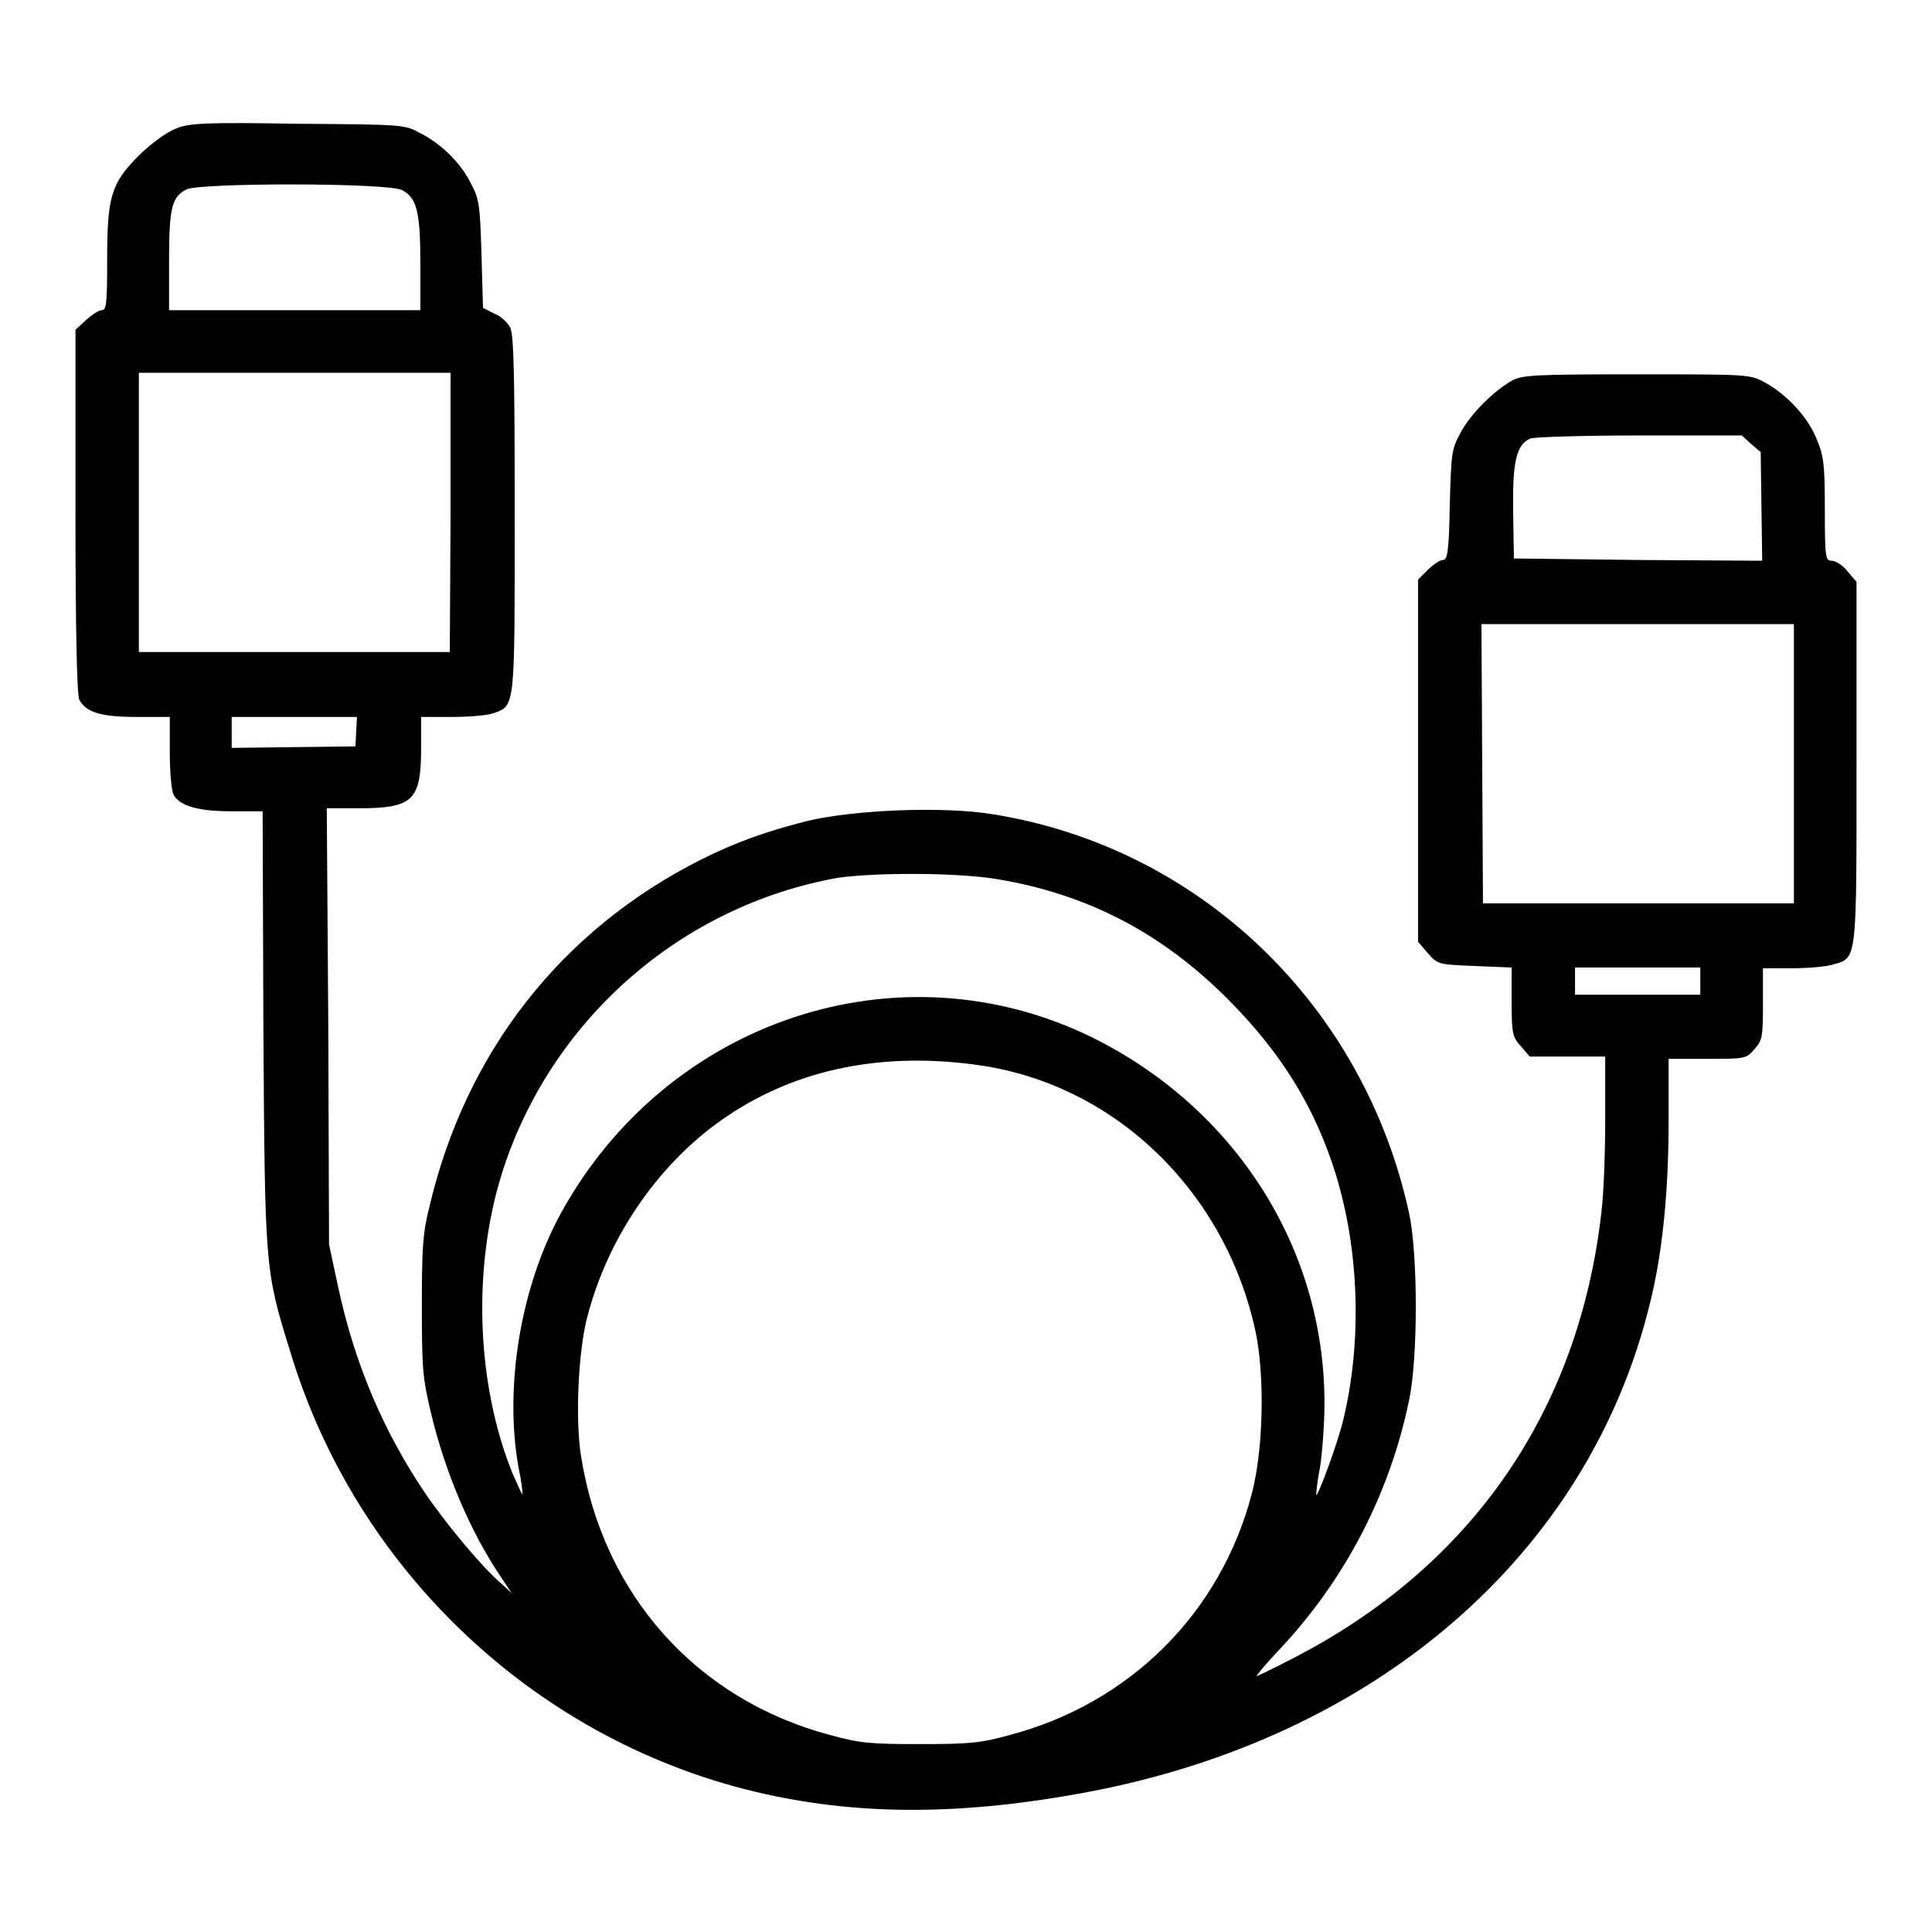 <?xml version="1.0" encoding="utf-8"?>
<!-- Svg Vector Icons : http://www.onlinewebfonts.com/icon -->
<!DOCTYPE svg PUBLIC "-//W3C//DTD SVG 1.1//EN" "http://www.w3.org/Graphics/SVG/1.1/DTD/svg11.dtd">
<svg version="1.1" xmlns="http://www.w3.org/2000/svg" xmlns:xlink="http://www.w3.org/1999/xlink" x="0px" y="0px" viewBox="0 0 256 256" enable-background="new 0 0 256 256" xml:space="preserve">
<g><g><g><path fill="#000000" d="M23.4,17c-1.3,0.5-3.1,1.8-4.9,3.5c-3.8,3.8-4.3,5.5-4.3,14c0,5.7-0.1,6.6-0.7,6.6c-0.4,0-1.3,0.6-2.1,1.3L10,43.7v24.1c0,15.6,0.2,24.3,0.5,24.9c0.9,1.7,2.9,2.3,7.6,2.3h4.4v4.7c0,2.5,0.2,5,0.5,5.6c0.8,1.5,3.3,2.2,7.7,2.2h4.1l0.1,28.7c0.2,31.8,0.2,32.1,3.5,42.7c8.8,29.5,33.2,52.2,62.9,58.8c13,2.9,26.5,2.8,42.6-0.2c38.5-7.2,66.6-31.6,74.7-64.7c1.7-6.7,2.5-15,2.5-24.3v-8.2h5.1c4.9,0,5.2,0,6.2-1.2c1.1-1.2,1.2-1.6,1.2-6v-4.8h3.8c2.1,0,4.6-0.2,5.5-0.5c3.2-0.9,3.1-0.3,3.1-26.9V77.1l-1.2-1.4c-0.6-0.8-1.6-1.4-2.1-1.4c-0.8,0-0.9-0.4-0.9-6.7c0-5.6-0.1-7.1-1-9.2c-1.1-3-4-6.1-6.9-7.7c-2-1.1-2.2-1.1-17-1.1c-13.6,0-15.1,0.1-16.5,0.8c-2.5,1.4-5.6,4.5-6.9,7c-1.2,2.2-1.2,2.8-1.4,9.5c-0.1,6.1-0.3,7.3-0.9,7.3c-0.4,0-1.3,0.6-2,1.3l-1.3,1.3v24v24l1.3,1.5c1.3,1.5,1.4,1.5,6.2,1.7l4.9,0.2v4.5c0,4.2,0.1,4.7,1.2,5.9l1.2,1.4h5h5v8.2c0,4.5-0.2,10-0.5,12.4c-3,26.4-17.2,47-41,59.2c-2.5,1.3-4.6,2.3-4.7,2.3s1.2-1.6,3-3.5c8.6-9.1,14.6-20.5,17.2-33c1.2-5.6,1.2-19.4,0-24.9c-6-27.5-27.7-48.4-55.1-52.8c-6.6-1.1-18.5-0.6-24.7,0.9c-5.5,1.4-9.4,2.8-14,5.1c-18.5,9.3-31.2,25.5-36,46c-0.9,3.5-1,5.6-1,13.2c0,8.2,0.1,9.5,1.2,14.1c1.9,8,5.3,15.9,9.3,21.8l1.4,2.1l-1.3-1.2c-2.4-2-7.2-7.7-10.2-12.1c-5.4-8-9.3-17-11.5-27.3l-1.2-5.6l-0.1-28.9l-0.2-28.9h4.1c7.4,0,8.4-1,8.4-8.1V95h4.1c2.2,0,4.7-0.2,5.5-0.5c2.9-1,2.8-0.7,2.8-26.5c0-17.7-0.1-23.7-0.6-24.6c-0.3-0.6-1.2-1.5-2-1.8L64,40.8l-0.2-7.1c-0.2-6.6-0.3-7.3-1.4-9.4c-1.4-2.8-4-5.3-6.8-6.7c-2-1.1-2.3-1.1-16.1-1.2C27.6,16.2,25.1,16.3,23.4,17z M53.3,25.2c1.9,1,2.4,2.8,2.4,9.7v6.2H39H22.4v-6.6c0-7.1,0.4-8.4,2.3-9.4C26.5,24.2,51.5,24.2,53.3,25.2z M59.7,67.9l-0.1,18.5l-20.6,0l-20.6,0V67.9V49.4H39h20.7L59.7,67.9z M232,58.8l1.3,1.1l0.1,7.2l0.1,7.2l-16.5-0.1L200.6,74l-0.1-6.1c-0.1-6.7,0.4-9,2.3-9.8c0.6-0.2,7.1-0.4,14.5-0.4l13.5,0L232,58.8z M237.7,101.1v18.6l-20.6,0l-20.6,0l-0.1-18.5l-0.1-18.5H217h20.7V101.1z M47.2,96.9l-0.1,2l-8.2,0.1l-8.2,0.1v-2.1V95h8.3h8.3L47.2,96.9z M132.2,116.5c11.9,2,21.7,7.1,30.4,15.8c7.1,7.1,11.6,14.3,14.4,23.3c3.1,10.1,3.5,22.1,1,32.5c-0.7,3-3.4,10.3-3.6,10c0-0.1,0.1-1.7,0.5-3.6c0.3-1.9,0.6-5.8,0.6-8.6c0-20.5-11.8-39-30.7-48.4c-25.6-12.6-56.4-2.4-70.5,23.3c-5.3,9.7-7.5,22.9-5.6,33.6c0.4,1.9,0.6,3.5,0.5,3.6c0,0.1-0.6-1.2-1.3-2.8c-4.8-11.9-5.3-27.2-1.4-39.7c6.4-20.3,23.7-35.5,44.6-39.2C116.3,115.6,126.8,115.6,132.2,116.5z M225.3,130v1.8H217h-8.3V130v-1.8h8.3h8.3V130z M130.1,141.2c17.9,2.7,32.4,16.9,36.3,35.4c1.2,5.9,1,15.4-0.5,21.2c-4.1,15.9-16.2,27.9-32.1,32.1c-4,1.1-5.5,1.2-11.9,1.2c-6.5,0-7.9-0.1-11.9-1.2c-17.7-4.7-30.1-18.6-33-36.9c-0.8-4.8-0.4-14.2,0.9-18.8c2.8-10.6,9.7-20.5,18.6-26.4C105.9,141.5,117.4,139.3,130.1,141.2z"/></g></g></g>
</svg>